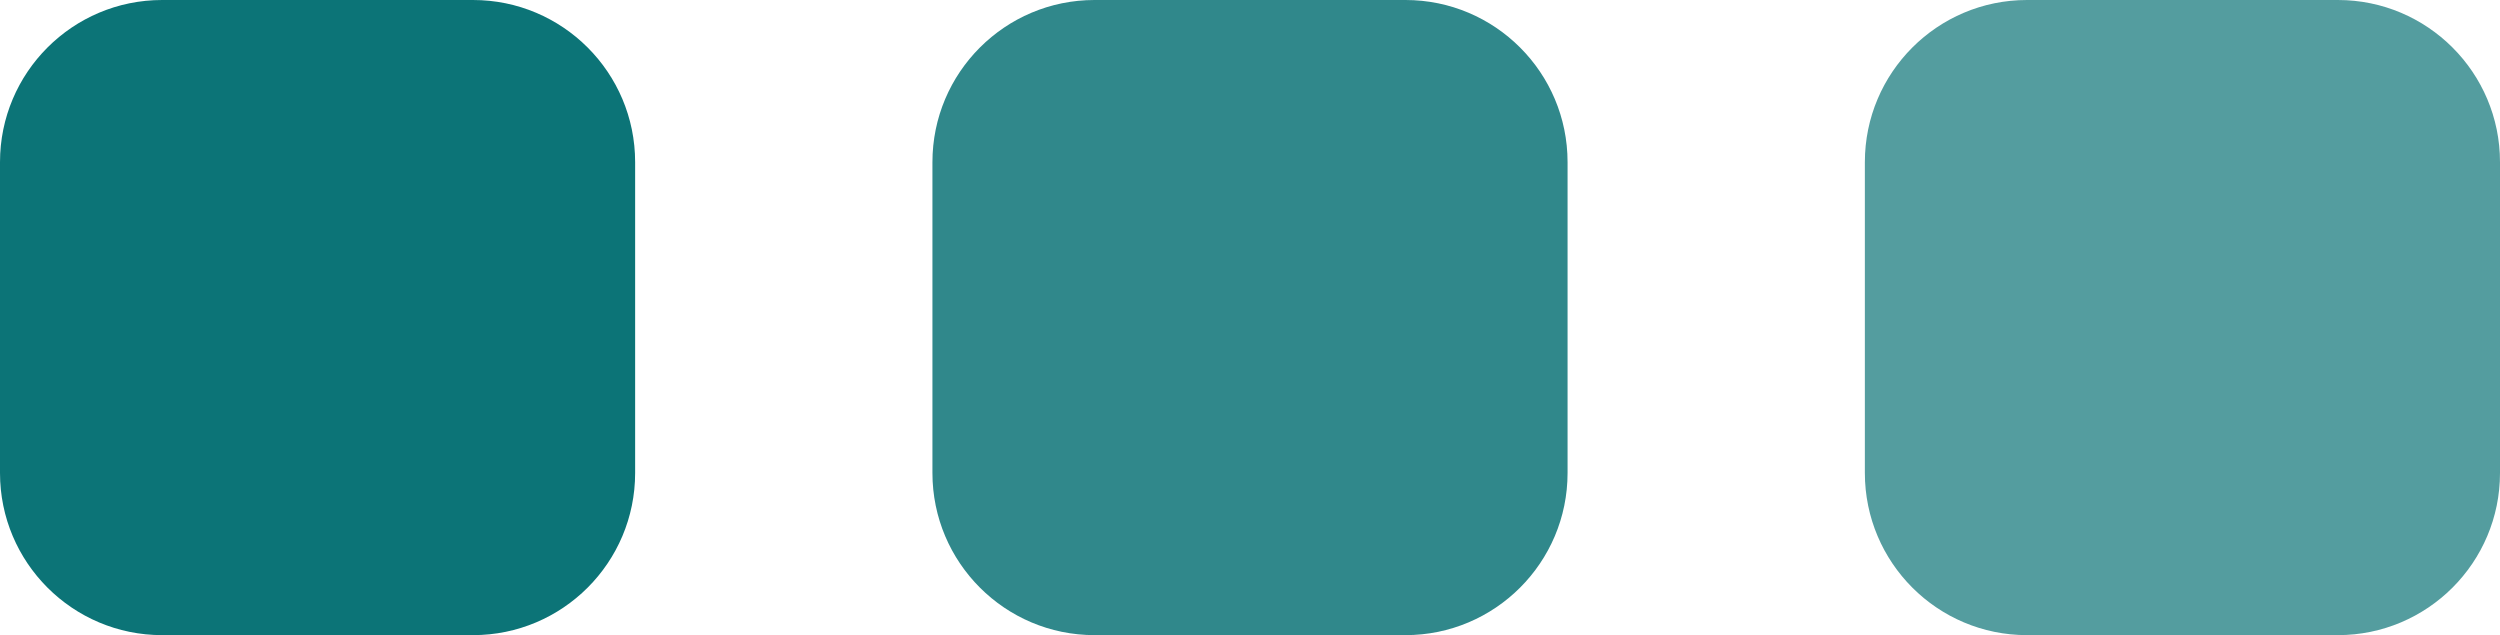 <svg width="185" height="47" viewBox="0 0 185 47" fill="none" xmlns="http://www.w3.org/2000/svg">
<g clip-path="url(#clip0_1292_15)">
<path d="M104 0H81C74.373 0 69 5.373 69 12V35C69 41.627 74.373 47 81 47H104C110.627 47 116 41.627 116 35V12C116 5.373 110.627 0 104 0Z" fill="#0C7477" fill-opacity="0.85"/>
<path d="M35 0H12C5.373 0 0 5.373 0 12V35C0 41.627 5.373 47 12 47H35C41.627 47 47 41.627 47 35V12C47 5.373 41.627 0 35 0Z" fill="#0C7477"/>
<path d="M173 0H150C143.373 0 138 5.373 138 12V35C138 41.627 143.373 47 150 47H173C179.627 47 185 41.627 185 35V12C185 5.373 179.627 0 173 0Z" fill="#0C7477" fill-opacity="0.7"/>
</g>
<defs>
<clipPath id="clip0_1292_15">
<rect width="185" height="47" fill="white"/>
</clipPath>
</defs>
</svg>
